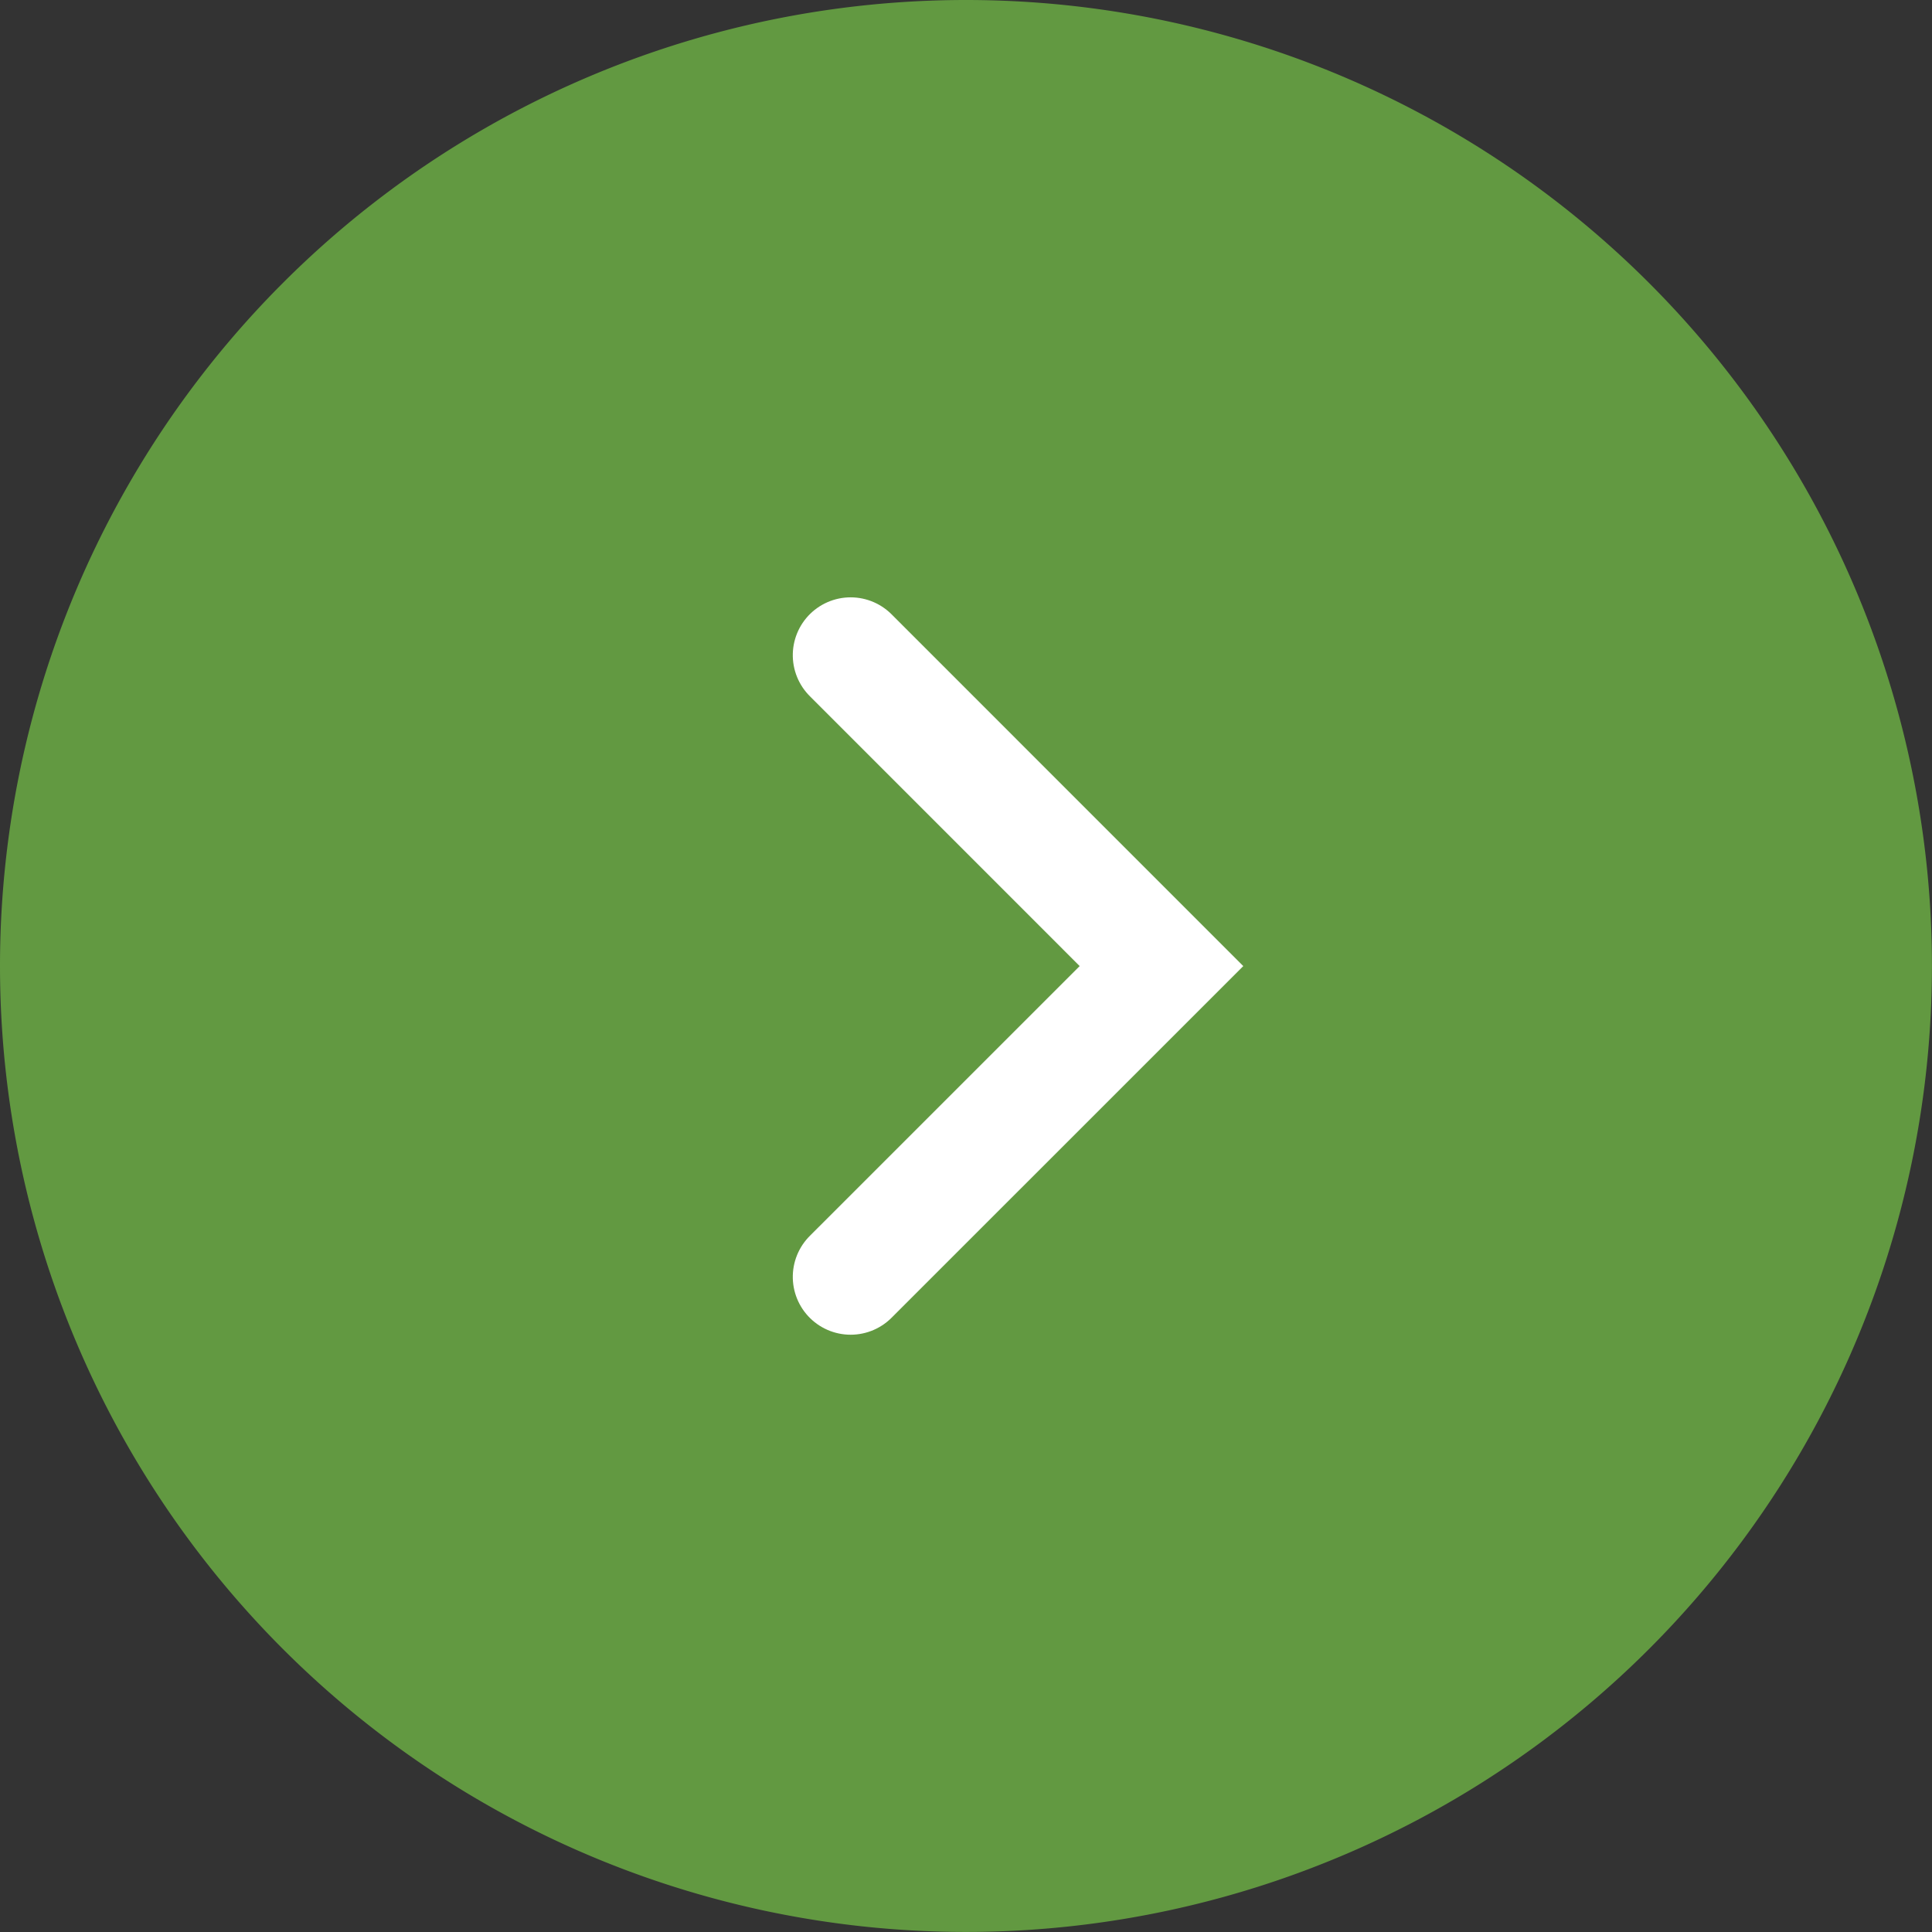 <svg xmlns="http://www.w3.org/2000/svg" width="33.401" height="33.401" viewBox="0 0 33.401 33.401">
  <rect x="0" y="0" width="33.401" height="33.401" fill="#333333" stroke="none"/>
  <g id="Group_154405" data-name="Group 154405" transform="translate(16152.4 -8357)">
    <g id="Group_153808" data-name="Group 153808" transform="translate(-20336.699 5371.701)">
      <path id="Path_7598" data-name="Path 7598" d="M16.7,0A16.7,16.7,0,1,1,0,16.7,16.7,16.7,0,0,1,16.7,0Z" transform="translate(4184.299 2985.299)" fill="#629941"/>
      <g id="Group_152884" data-name="Group 152884" transform="translate(4199.005 2996.626)">
        <path id="Path_1042" data-name="Path 1042" d="M10.748,0,5.373,5.374,0,0" transform="translate(0 10.748) rotate(-90)" fill="none" stroke="#fff" stroke-linecap="round" stroke-miterlimit="10" stroke-width="2"/>
      </g>
    </g>
  </g>
</svg>
